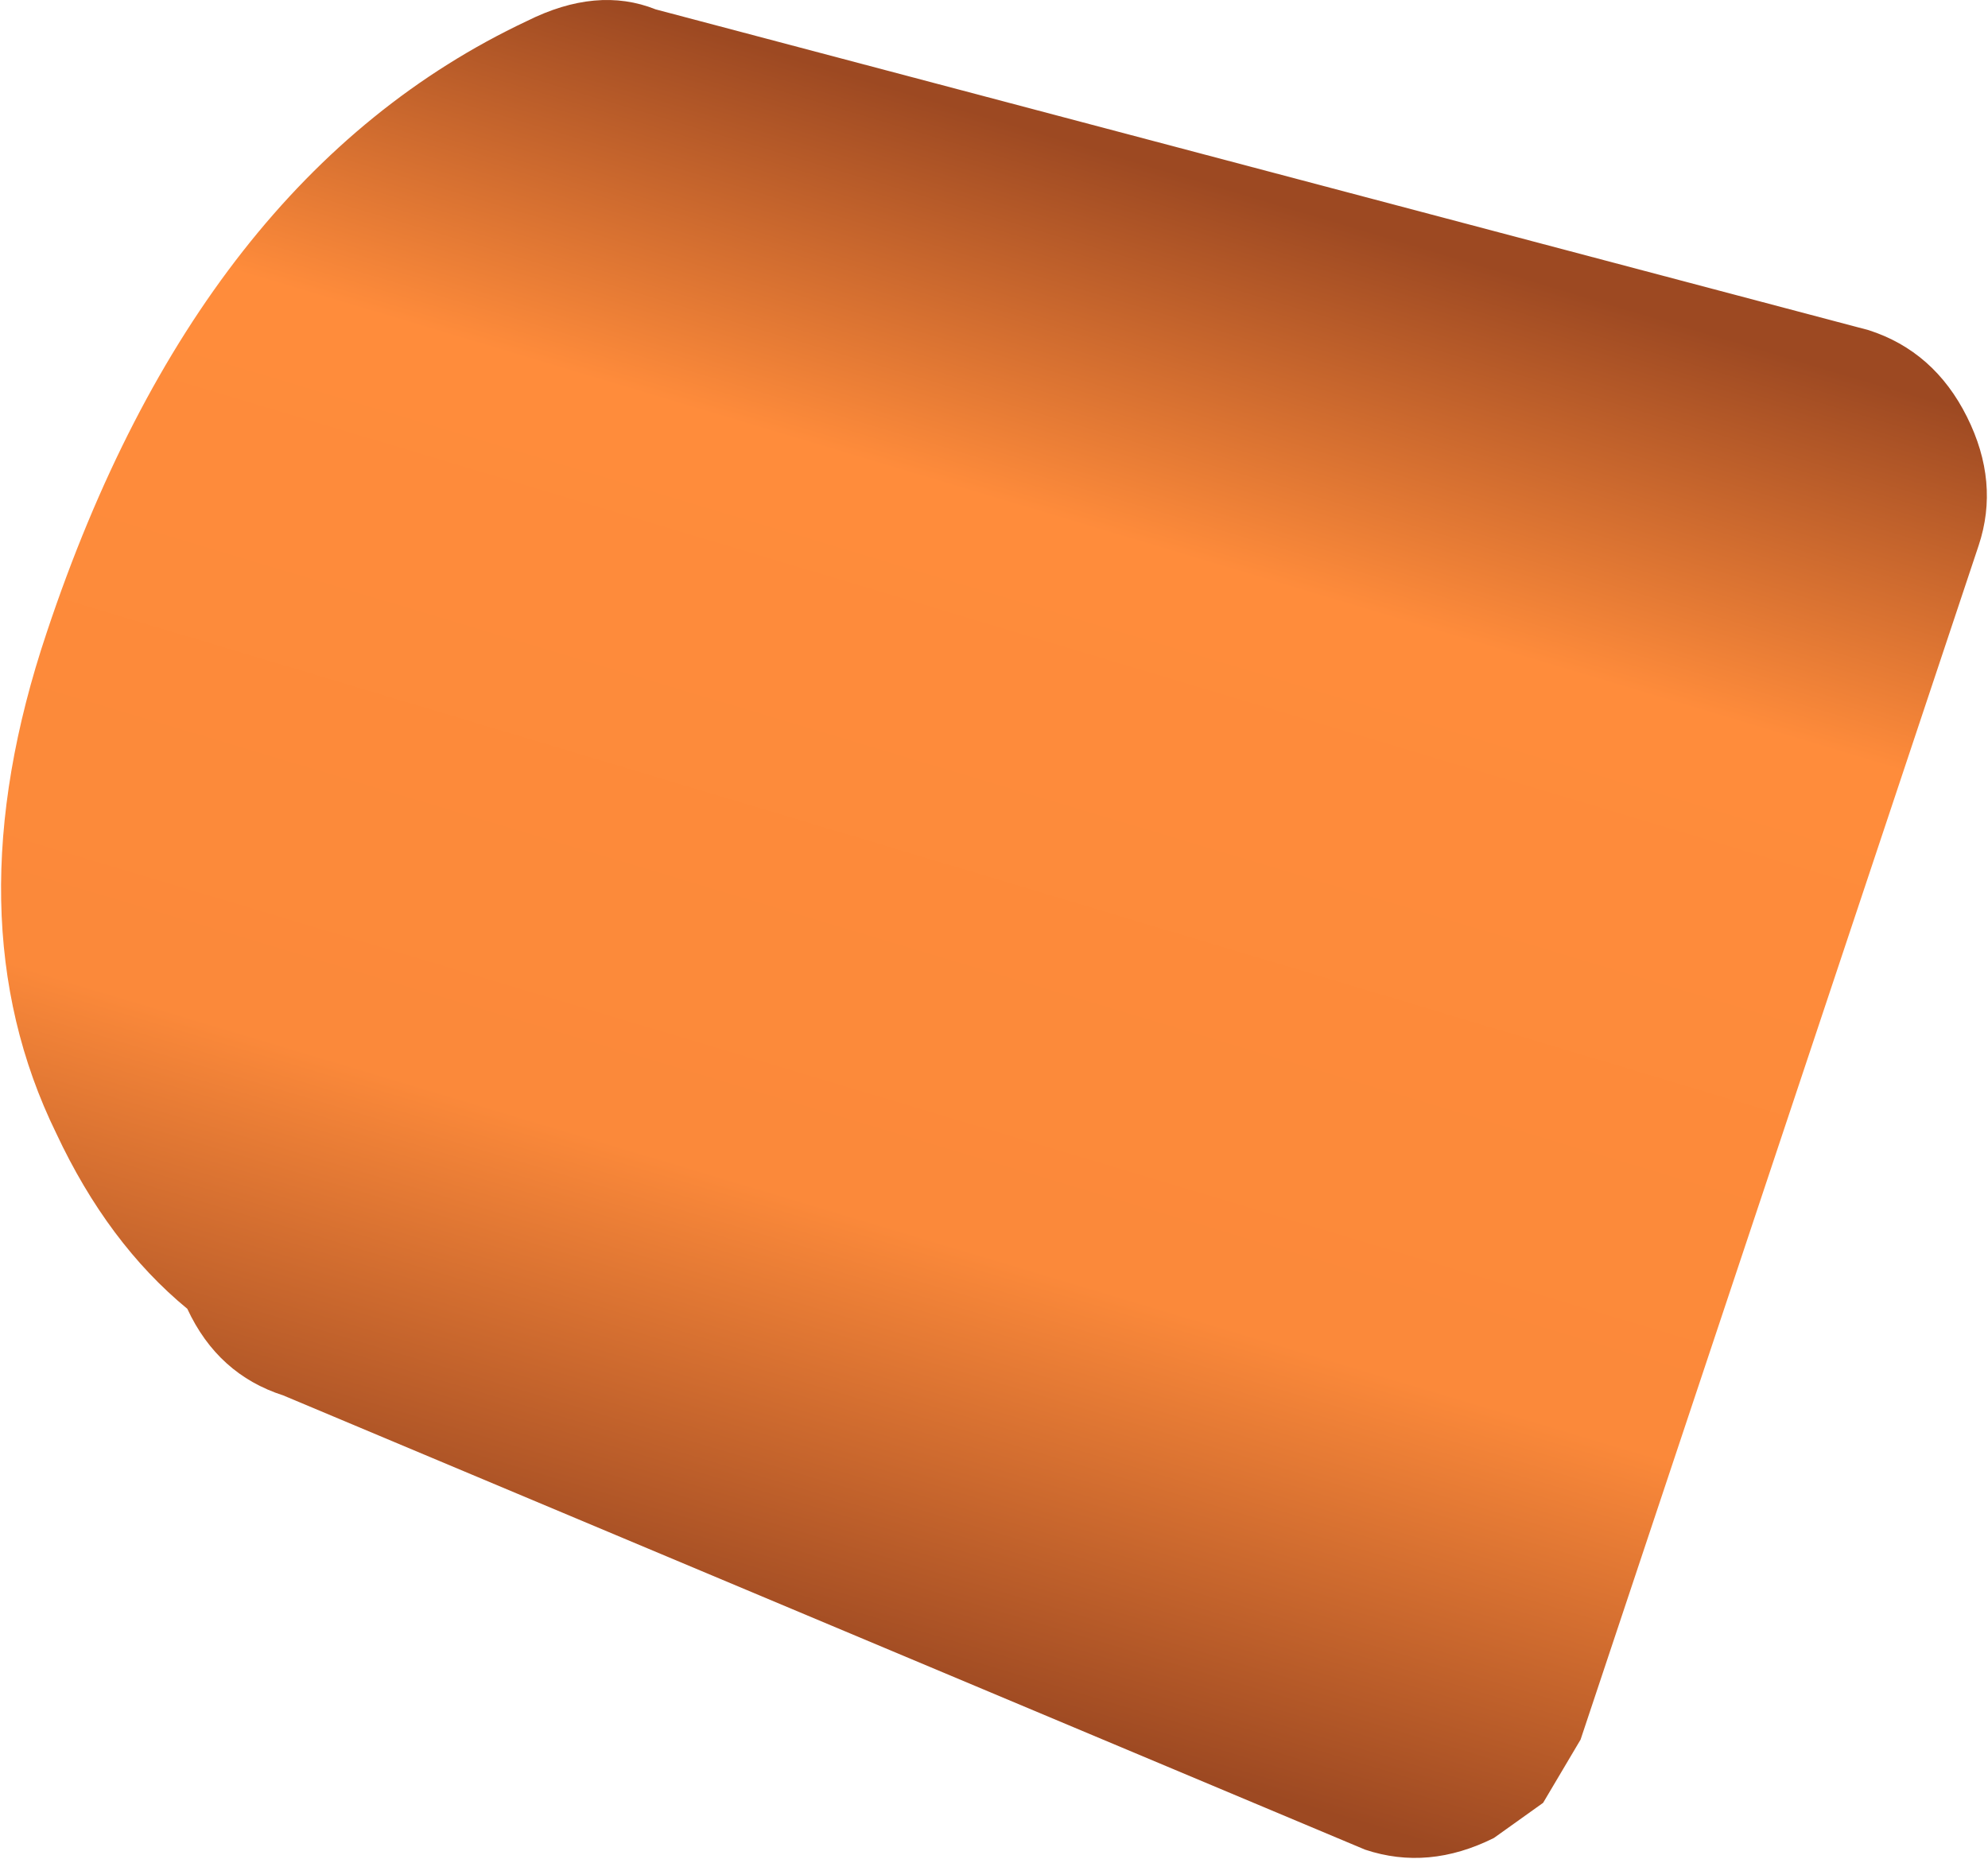 <?xml version="1.0" encoding="UTF-8" standalone="no"?>
<svg xmlns:xlink="http://www.w3.org/1999/xlink" height="39.7px" width="42.45px" xmlns="http://www.w3.org/2000/svg">
  <g transform="matrix(1.0, 0.0, 0.0, 1.0, -14.55, -6.8)">
    <path d="M56.55 15.7 Q57.25 17.1 56.8 18.45 L48.3 43.95 47.5 45.3 46.45 46.05 Q45.05 46.75 43.7 46.3 L20.6 36.6 Q19.2 36.15 18.55 34.75 16.85 33.35 15.75 31.0 13.5 26.4 15.55 20.3 18.8 10.55 25.8 7.25 27.3 6.5 28.55 7.0 L54.45 13.85 Q55.85 14.3 56.55 15.7" fill="url(#gradient0)" fill-rule="evenodd" stroke="none"/>
  </g>
  <defs>
    <linearGradient gradientTransform="matrix(-0.006, 0.019, -0.03, -0.009, 28.25, 24.1)" gradientUnits="userSpaceOnUse" id="gradient0" spreadMethod="pad" x1="-819.2" x2="819.2">
      <stop offset="0.0" stop-color="#9d4922"/>
      <stop offset="0.239" stop-color="#ff8c3b"/>
      <stop offset="0.714" stop-color="#fb893a"/>
      <stop offset="1.0" stop-color="#9d4922"/>
    </linearGradient>
  </defs>
</svg>
